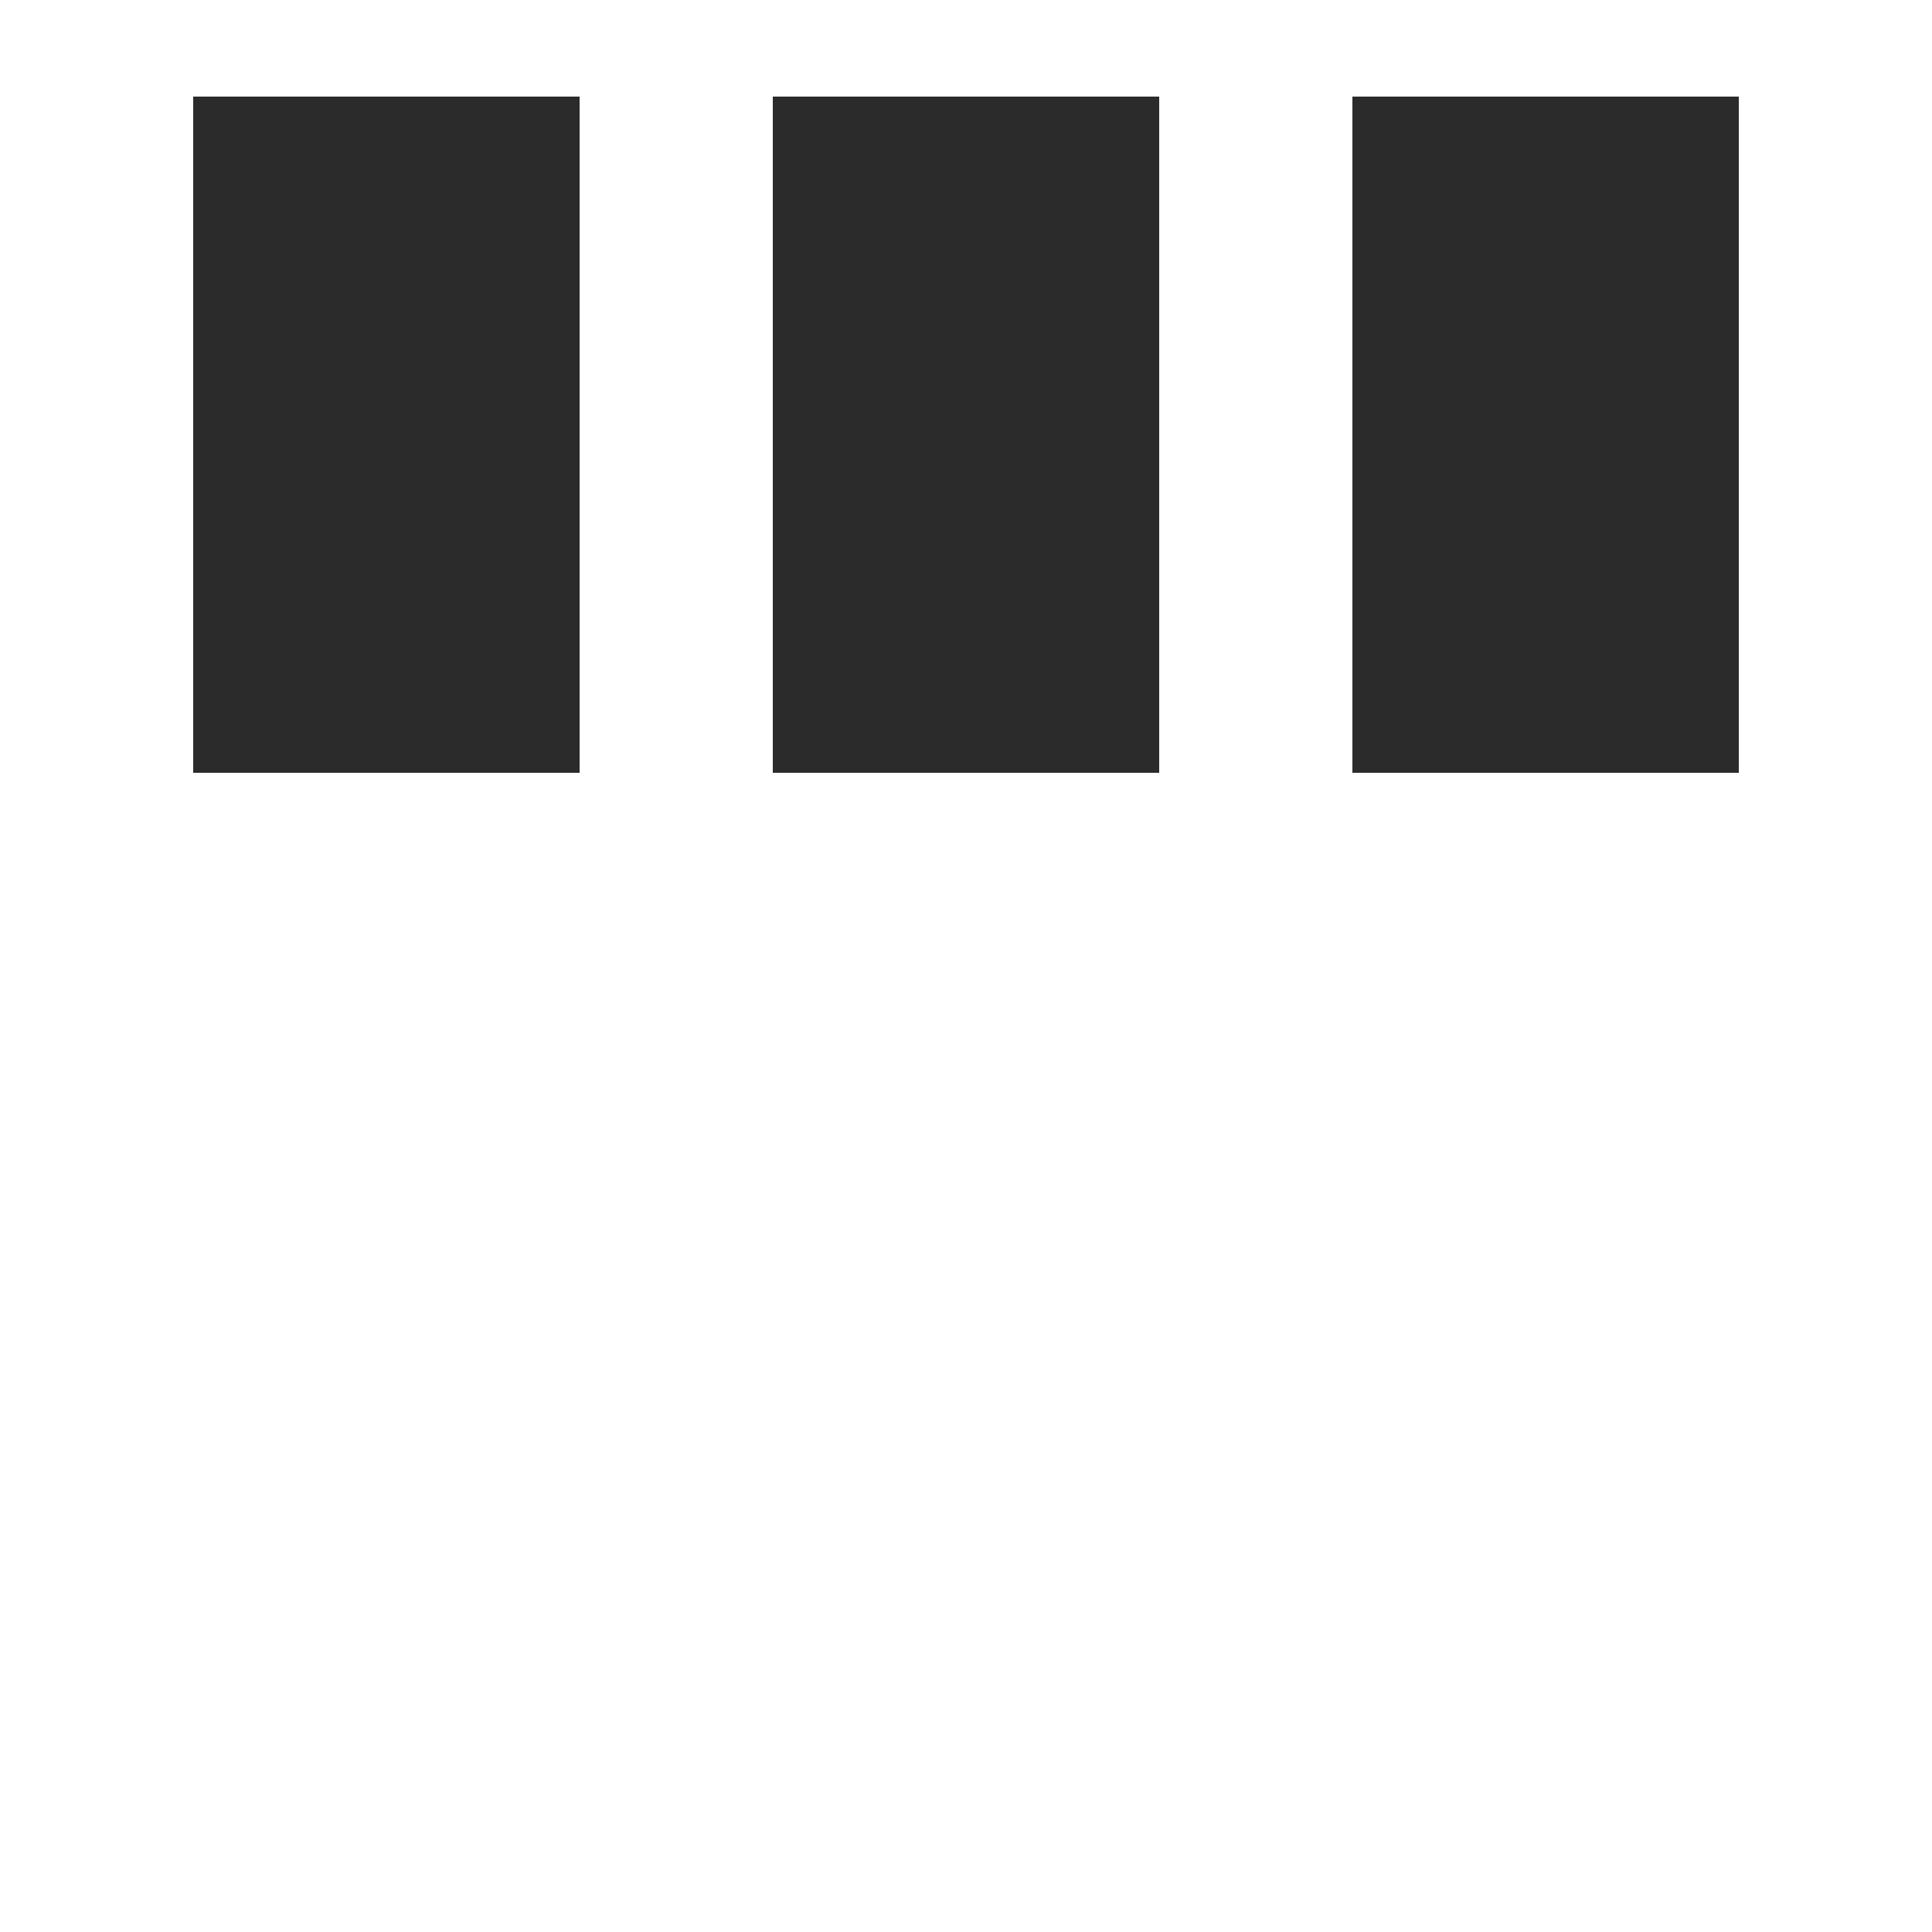 <svg width="20" height="20" viewBox="0 0 20 20" fill="none" xmlns="http://www.w3.org/2000/svg">
<path fill-rule="evenodd" clip-rule="evenodd" d="M2 1H6V8H2V1Z" fill="#2B2B2B"/>
<path fill-rule="evenodd" clip-rule="evenodd" d="M8 1H12V8H8V1Z" fill="#2B2B2B"/>
<path fill-rule="evenodd" clip-rule="evenodd" d="M14 1H18V8H14V1Z" fill="#2B2B2B"/>
</svg>
